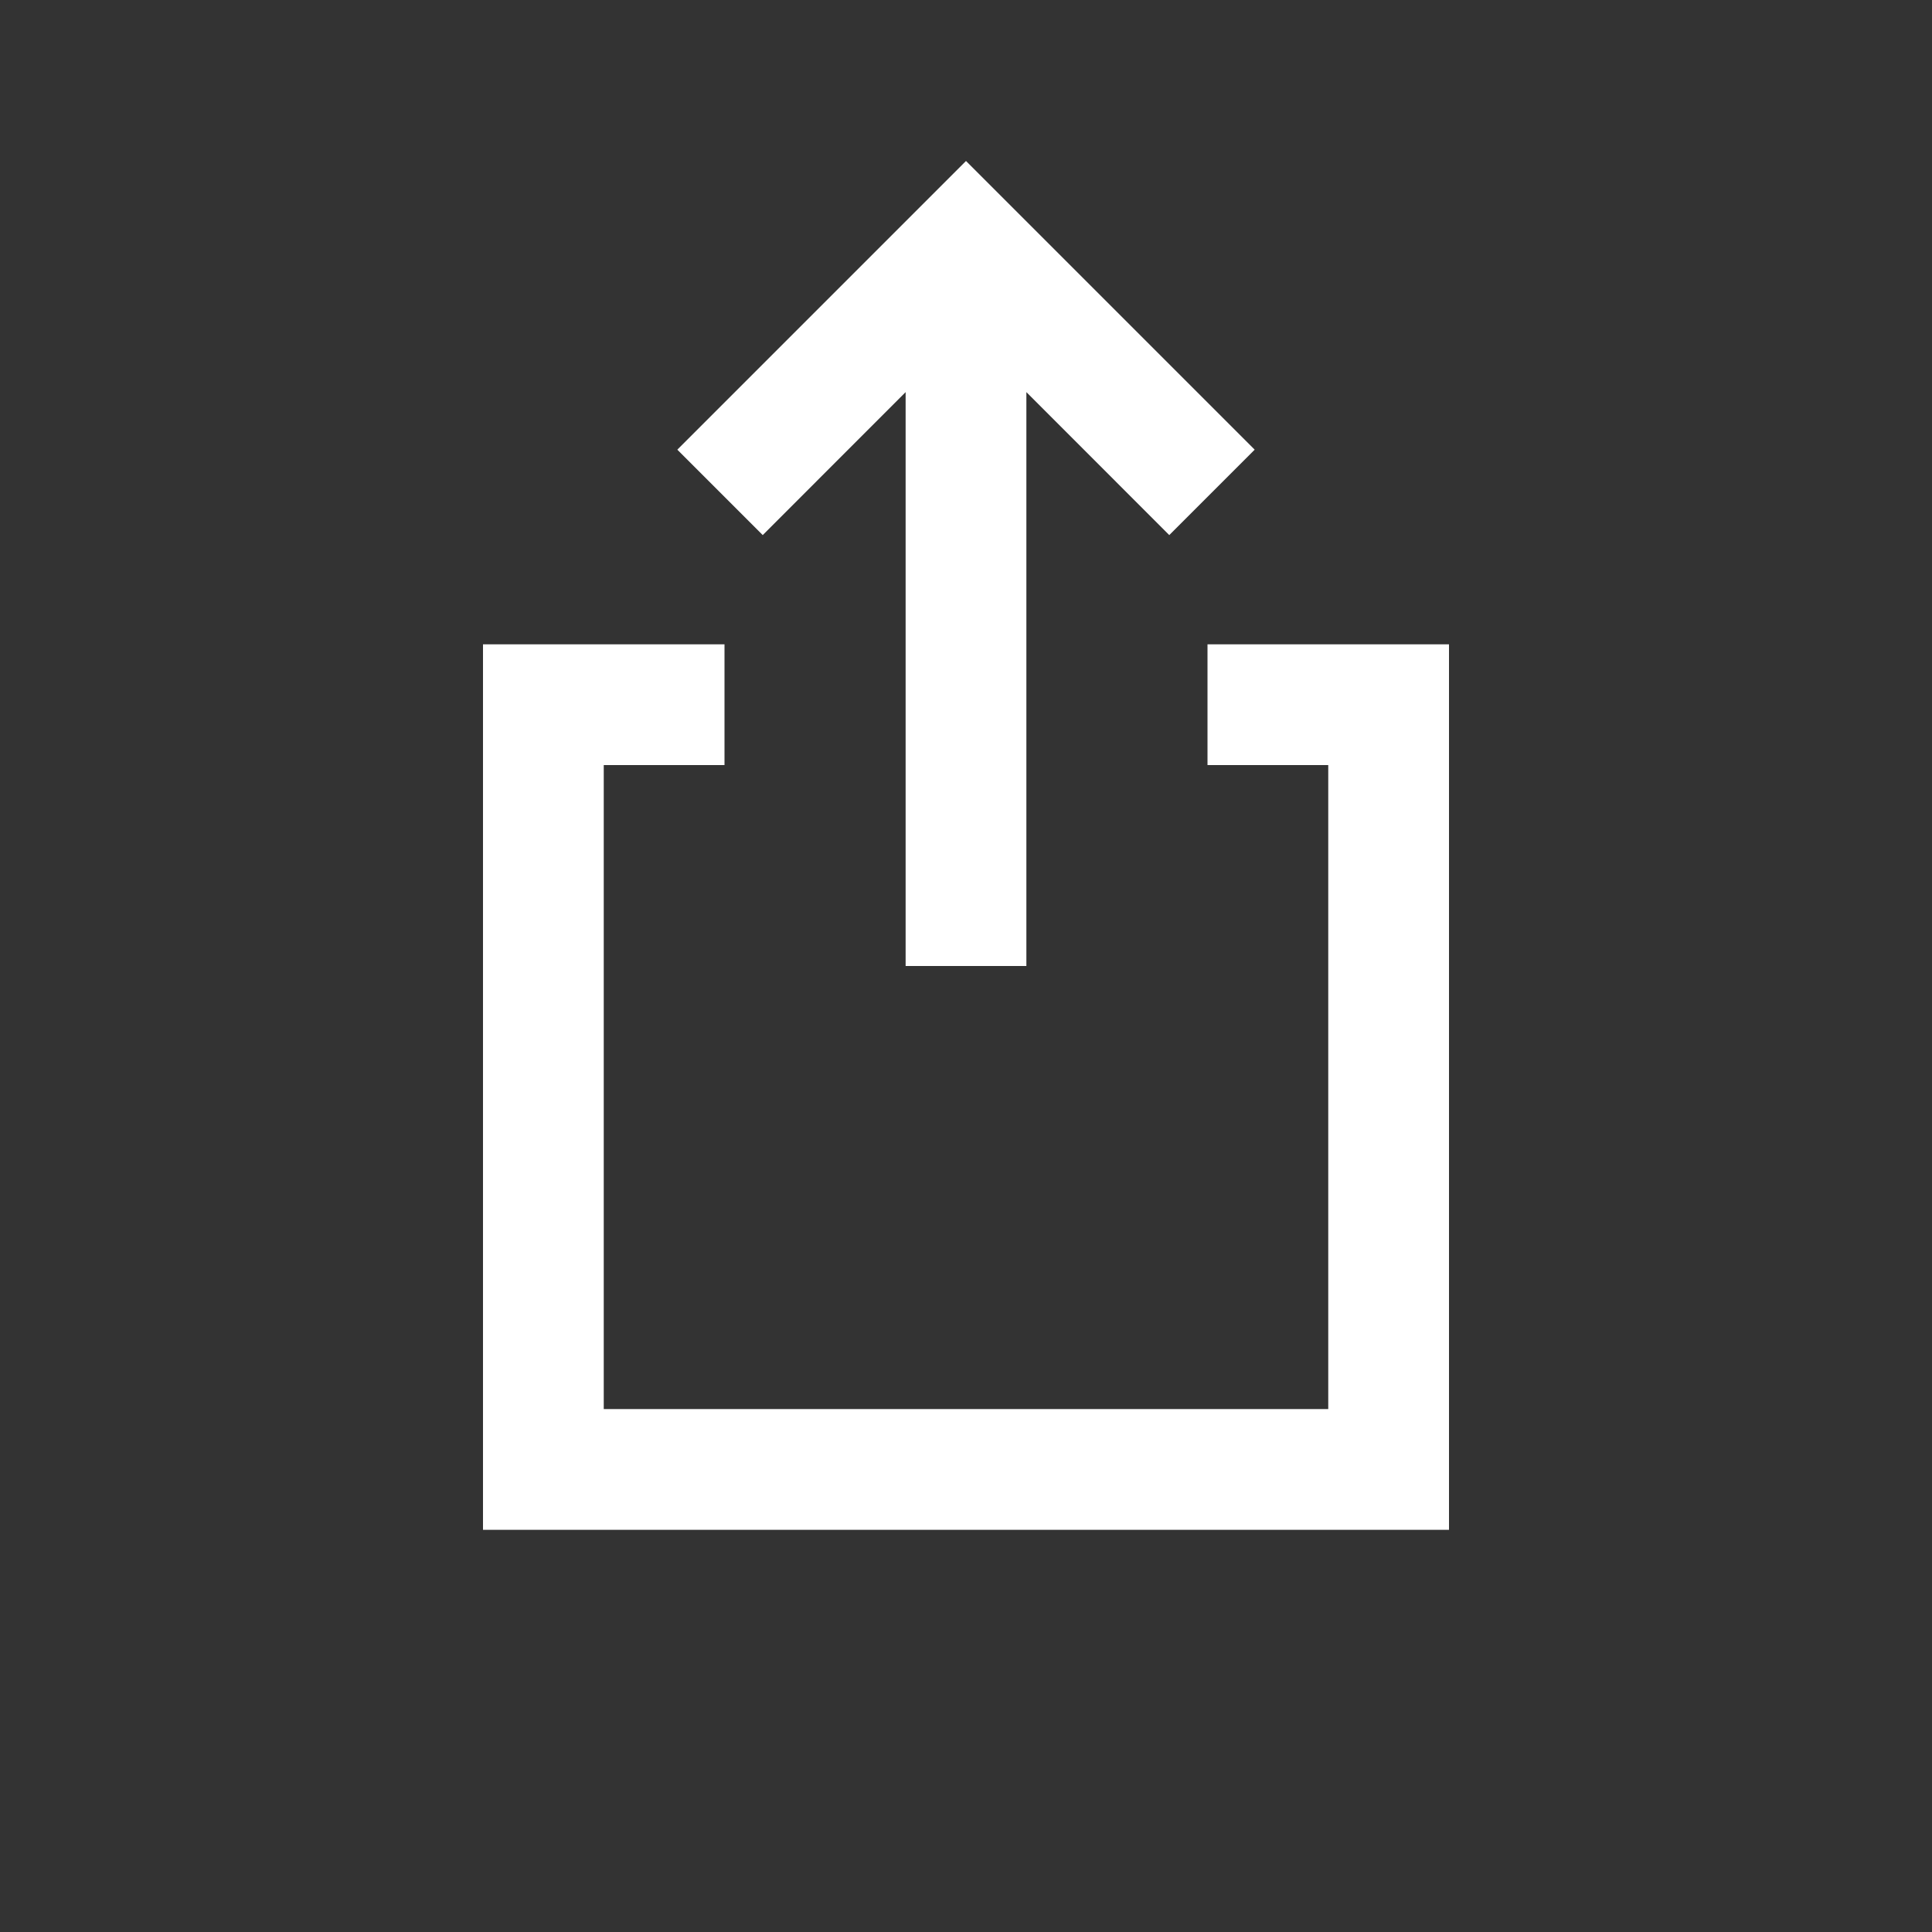 <!DOCTYPE svg PUBLIC "-//W3C//DTD SVG 1.1//EN" "http://www.w3.org/Graphics/SVG/1.1/DTD/svg11.dtd">
<!-- Uploaded to: SVG Repo, www.svgrepo.com, Transformed by: SVG Repo Mixer Tools -->
<svg width="64px" height="64px" viewBox="0 0 24 24" fill="none" xmlns="http://www.w3.org/2000/svg">
<rect x="0" y="0" width="24" height="24" fill="#333333" stroke="none"/>
<g id="SVGRepo_bgCarrier" stroke-width="0"/>
<g id="SVGRepo_tracerCarrier" stroke-linecap="round" stroke-linejoin="round"/>
<g id="SVGRepo_iconCarrier"> <path fill-rule="evenodd" clip-rule="evenodd" d="M6 19.004V8.004H9V9.504H7.5V17.504H16.5V9.504H15V8.004H18V19.004H6Z" fill="#ffffff"/> <path fill-rule="evenodd" clip-rule="evenodd" d="M11.25 4.871L9.475 6.647L8.414 5.586L12 2L15.586 5.586L14.525 6.647L12.75 4.871L12.75 12H11.25L11.25 4.871Z" fill="#ffffff"/> </g>
</svg>